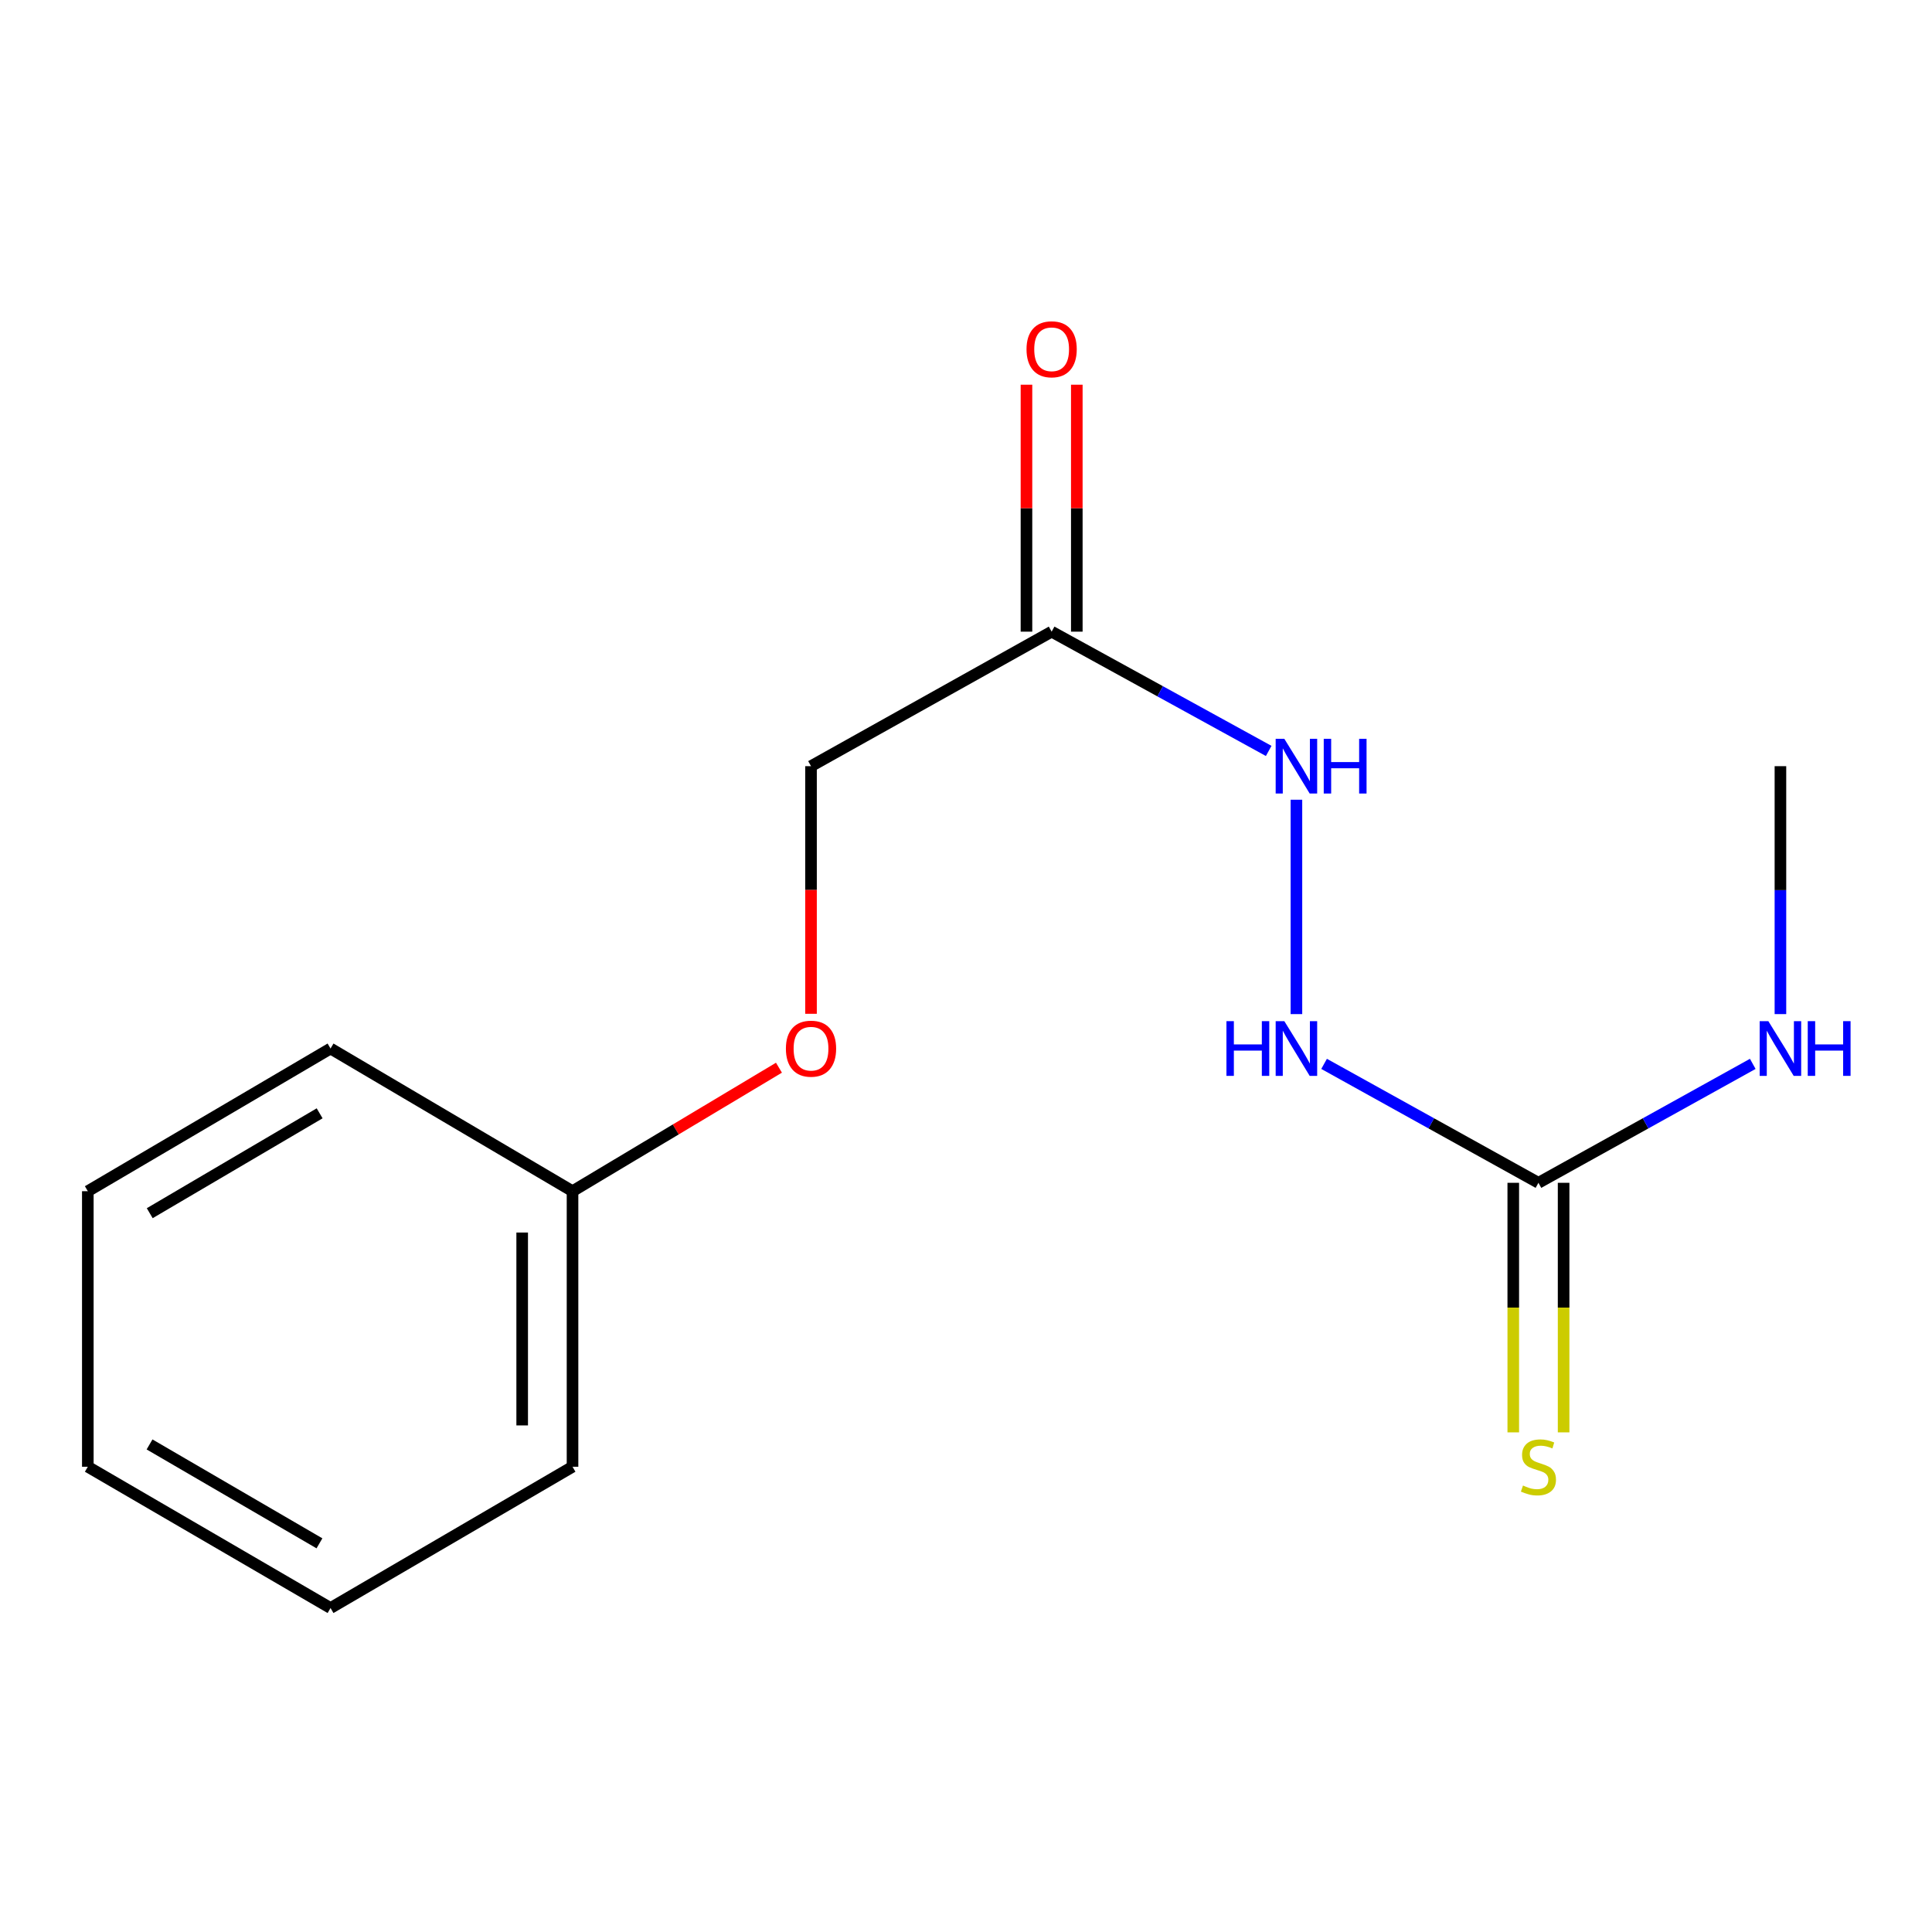 <?xml version='1.0' encoding='iso-8859-1'?>
<svg version='1.1' baseProfile='full'
              xmlns='http://www.w3.org/2000/svg'
                      xmlns:rdkit='http://www.rdkit.org/xml'
                      xmlns:xlink='http://www.w3.org/1999/xlink'
                  xml:space='preserve'
width='1000px' height='1000px' viewBox='0 0 1000 1000'>
<!-- END OF HEADER -->
<rect style='opacity:1.0;fill:#FFFFFF;stroke:none' width='1000' height='1000' x='0' y='0'> </rect>
<path class='bond-1' d='M 796.294,612.221 L 740.821,581.439' style='fill:none;fill-rule:evenodd;stroke:#000000;stroke-width:6px;stroke-linecap:butt;stroke-linejoin:miter;stroke-opacity:1' />
<path class='bond-1' d='M 740.821,581.439 L 685.348,550.658' style='fill:none;fill-rule:evenodd;stroke:#0000FF;stroke-width:6px;stroke-linecap:butt;stroke-linejoin:miter;stroke-opacity:1' />
<path class='bond-3' d='M 783.266,612.221 L 783.266,676.807' style='fill:none;fill-rule:evenodd;stroke:#000000;stroke-width:6px;stroke-linecap:butt;stroke-linejoin:miter;stroke-opacity:1' />
<path class='bond-3' d='M 783.266,676.807 L 783.266,741.392' style='fill:none;fill-rule:evenodd;stroke:#CCCC00;stroke-width:6px;stroke-linecap:butt;stroke-linejoin:miter;stroke-opacity:1' />
<path class='bond-3' d='M 809.321,612.221 L 809.321,676.807' style='fill:none;fill-rule:evenodd;stroke:#000000;stroke-width:6px;stroke-linecap:butt;stroke-linejoin:miter;stroke-opacity:1' />
<path class='bond-3' d='M 809.321,676.807 L 809.321,741.392' style='fill:none;fill-rule:evenodd;stroke:#CCCC00;stroke-width:6px;stroke-linecap:butt;stroke-linejoin:miter;stroke-opacity:1' />
<path class='bond-5' d='M 796.294,612.221 L 851.76,581.44' style='fill:none;fill-rule:evenodd;stroke:#000000;stroke-width:6px;stroke-linecap:butt;stroke-linejoin:miter;stroke-opacity:1' />
<path class='bond-5' d='M 851.76,581.44 L 907.226,550.659' style='fill:none;fill-rule:evenodd;stroke:#0000FF;stroke-width:6px;stroke-linecap:butt;stroke-linejoin:miter;stroke-opacity:1' />
<path class='bond-0' d='M 544.325,326.945 L 600.498,357.814' style='fill:none;fill-rule:evenodd;stroke:#000000;stroke-width:6px;stroke-linecap:butt;stroke-linejoin:miter;stroke-opacity:1' />
<path class='bond-0' d='M 600.498,357.814 L 656.672,388.682' style='fill:none;fill-rule:evenodd;stroke:#0000FF;stroke-width:6px;stroke-linecap:butt;stroke-linejoin:miter;stroke-opacity:1' />
<path class='bond-4' d='M 557.353,326.945 L 557.353,263.032' style='fill:none;fill-rule:evenodd;stroke:#000000;stroke-width:6px;stroke-linecap:butt;stroke-linejoin:miter;stroke-opacity:1' />
<path class='bond-4' d='M 557.353,263.032 L 557.353,199.119' style='fill:none;fill-rule:evenodd;stroke:#FF0000;stroke-width:6px;stroke-linecap:butt;stroke-linejoin:miter;stroke-opacity:1' />
<path class='bond-4' d='M 531.298,326.945 L 531.298,263.032' style='fill:none;fill-rule:evenodd;stroke:#000000;stroke-width:6px;stroke-linecap:butt;stroke-linejoin:miter;stroke-opacity:1' />
<path class='bond-4' d='M 531.298,263.032 L 531.298,199.119' style='fill:none;fill-rule:evenodd;stroke:#FF0000;stroke-width:6px;stroke-linecap:butt;stroke-linejoin:miter;stroke-opacity:1' />
<path class='bond-6' d='M 544.325,326.945 L 419.781,396.57' style='fill:none;fill-rule:evenodd;stroke:#000000;stroke-width:6px;stroke-linecap:butt;stroke-linejoin:miter;stroke-opacity:1' />
<path class='bond-2' d='M 671.026,524.898 L 671.026,413.938' style='fill:none;fill-rule:evenodd;stroke:#0000FF;stroke-width:6px;stroke-linecap:butt;stroke-linejoin:miter;stroke-opacity:1' />
<path class='bond-9' d='M 921.547,524.898 L 921.547,460.734' style='fill:none;fill-rule:evenodd;stroke:#0000FF;stroke-width:6px;stroke-linecap:butt;stroke-linejoin:miter;stroke-opacity:1' />
<path class='bond-9' d='M 921.547,460.734 L 921.547,396.57' style='fill:none;fill-rule:evenodd;stroke:#000000;stroke-width:6px;stroke-linecap:butt;stroke-linejoin:miter;stroke-opacity:1' />
<path class='bond-7' d='M 419.781,396.57 L 419.781,460.654' style='fill:none;fill-rule:evenodd;stroke:#000000;stroke-width:6px;stroke-linecap:butt;stroke-linejoin:miter;stroke-opacity:1' />
<path class='bond-7' d='M 419.781,460.654 L 419.781,524.738' style='fill:none;fill-rule:evenodd;stroke:#FF0000;stroke-width:6px;stroke-linecap:butt;stroke-linejoin:miter;stroke-opacity:1' />
<path class='bond-8' d='M 403.185,552.64 L 349.761,584.602' style='fill:none;fill-rule:evenodd;stroke:#FF0000;stroke-width:6px;stroke-linecap:butt;stroke-linejoin:miter;stroke-opacity:1' />
<path class='bond-8' d='M 349.761,584.602 L 296.337,616.563' style='fill:none;fill-rule:evenodd;stroke:#000000;stroke-width:6px;stroke-linecap:butt;stroke-linejoin:miter;stroke-opacity:1' />
<path class='bond-10' d='M 296.337,616.563 L 296.337,759.187' style='fill:none;fill-rule:evenodd;stroke:#000000;stroke-width:6px;stroke-linecap:butt;stroke-linejoin:miter;stroke-opacity:1' />
<path class='bond-10' d='M 270.282,637.957 L 270.282,737.793' style='fill:none;fill-rule:evenodd;stroke:#000000;stroke-width:6px;stroke-linecap:butt;stroke-linejoin:miter;stroke-opacity:1' />
<path class='bond-11' d='M 296.337,616.563 L 171.084,542.711' style='fill:none;fill-rule:evenodd;stroke:#000000;stroke-width:6px;stroke-linecap:butt;stroke-linejoin:miter;stroke-opacity:1' />
<path class='bond-13' d='M 296.337,759.187 L 171.084,832.315' style='fill:none;fill-rule:evenodd;stroke:#000000;stroke-width:6px;stroke-linecap:butt;stroke-linejoin:miter;stroke-opacity:1' />
<path class='bond-12' d='M 171.084,542.711 L 45.455,616.563' style='fill:none;fill-rule:evenodd;stroke:#000000;stroke-width:6px;stroke-linecap:butt;stroke-linejoin:miter;stroke-opacity:1' />
<path class='bond-12' d='M 165.444,576.251 L 77.503,627.947' style='fill:none;fill-rule:evenodd;stroke:#000000;stroke-width:6px;stroke-linecap:butt;stroke-linejoin:miter;stroke-opacity:1' />
<path class='bond-14' d='M 45.455,616.563 L 45.455,759.187' style='fill:none;fill-rule:evenodd;stroke:#000000;stroke-width:6px;stroke-linecap:butt;stroke-linejoin:miter;stroke-opacity:1' />
<path class='bond-15' d='M 171.084,832.315 L 45.455,759.187' style='fill:none;fill-rule:evenodd;stroke:#000000;stroke-width:6px;stroke-linecap:butt;stroke-linejoin:miter;stroke-opacity:1' />
<path class='bond-15' d='M 165.347,798.828 L 77.407,747.638' style='fill:none;fill-rule:evenodd;stroke:#000000;stroke-width:6px;stroke-linecap:butt;stroke-linejoin:miter;stroke-opacity:1' />
<path  class='atom-2' d='M 634.806 528.551
L 638.646 528.551
L 638.646 540.591
L 653.126 540.591
L 653.126 528.551
L 656.966 528.551
L 656.966 556.871
L 653.126 556.871
L 653.126 543.791
L 638.646 543.791
L 638.646 556.871
L 634.806 556.871
L 634.806 528.551
' fill='#0000FF'/>
<path  class='atom-2' d='M 664.766 528.551
L 674.046 543.551
Q 674.966 545.031, 676.446 547.711
Q 677.926 550.391, 678.006 550.551
L 678.006 528.551
L 681.766 528.551
L 681.766 556.871
L 677.886 556.871
L 667.926 540.471
Q 666.766 538.551, 665.526 536.351
Q 664.326 534.151, 663.966 533.471
L 663.966 556.871
L 660.286 556.871
L 660.286 528.551
L 664.766 528.551
' fill='#0000FF'/>
<path  class='atom-3' d='M 664.766 382.41
L 674.046 397.41
Q 674.966 398.89, 676.446 401.57
Q 677.926 404.25, 678.006 404.41
L 678.006 382.41
L 681.766 382.41
L 681.766 410.73
L 677.886 410.73
L 667.926 394.33
Q 666.766 392.41, 665.526 390.21
Q 664.326 388.01, 663.966 387.33
L 663.966 410.73
L 660.286 410.73
L 660.286 382.41
L 664.766 382.41
' fill='#0000FF'/>
<path  class='atom-3' d='M 685.166 382.41
L 689.006 382.41
L 689.006 394.45
L 703.486 394.45
L 703.486 382.41
L 707.326 382.41
L 707.326 410.73
L 703.486 410.73
L 703.486 397.65
L 689.006 397.65
L 689.006 410.73
L 685.166 410.73
L 685.166 382.41
' fill='#0000FF'/>
<path  class='atom-4' d='M 788.294 768.907
Q 788.614 769.027, 789.934 769.587
Q 791.254 770.147, 792.694 770.507
Q 794.174 770.827, 795.614 770.827
Q 798.294 770.827, 799.854 769.547
Q 801.414 768.227, 801.414 765.947
Q 801.414 764.387, 800.614 763.427
Q 799.854 762.467, 798.654 761.947
Q 797.454 761.427, 795.454 760.827
Q 792.934 760.067, 791.414 759.347
Q 789.934 758.627, 788.854 757.107
Q 787.814 755.587, 787.814 753.027
Q 787.814 749.467, 790.214 747.267
Q 792.654 745.067, 797.454 745.067
Q 800.734 745.067, 804.454 746.627
L 803.534 749.707
Q 800.134 748.307, 797.574 748.307
Q 794.814 748.307, 793.294 749.467
Q 791.774 750.587, 791.814 752.547
Q 791.814 754.067, 792.574 754.987
Q 793.374 755.907, 794.494 756.427
Q 795.654 756.947, 797.574 757.547
Q 800.134 758.347, 801.654 759.147
Q 803.174 759.947, 804.254 761.587
Q 805.374 763.187, 805.374 765.947
Q 805.374 769.867, 802.734 771.987
Q 800.134 774.067, 795.774 774.067
Q 793.254 774.067, 791.334 773.507
Q 789.454 772.987, 787.214 772.067
L 788.294 768.907
' fill='#CCCC00'/>
<path  class='atom-5' d='M 531.325 180.783
Q 531.325 173.983, 534.685 170.183
Q 538.045 166.383, 544.325 166.383
Q 550.605 166.383, 553.965 170.183
Q 557.325 173.983, 557.325 180.783
Q 557.325 187.663, 553.925 191.583
Q 550.525 195.463, 544.325 195.463
Q 538.085 195.463, 534.685 191.583
Q 531.325 187.703, 531.325 180.783
M 544.325 192.263
Q 548.645 192.263, 550.965 189.383
Q 553.325 186.463, 553.325 180.783
Q 553.325 175.223, 550.965 172.423
Q 548.645 169.583, 544.325 169.583
Q 540.005 169.583, 537.645 172.383
Q 535.325 175.183, 535.325 180.783
Q 535.325 186.503, 537.645 189.383
Q 540.005 192.263, 544.325 192.263
' fill='#FF0000'/>
<path  class='atom-6' d='M 915.287 528.551
L 924.567 543.551
Q 925.487 545.031, 926.967 547.711
Q 928.447 550.391, 928.527 550.551
L 928.527 528.551
L 932.287 528.551
L 932.287 556.871
L 928.407 556.871
L 918.447 540.471
Q 917.287 538.551, 916.047 536.351
Q 914.847 534.151, 914.487 533.471
L 914.487 556.871
L 910.807 556.871
L 910.807 528.551
L 915.287 528.551
' fill='#0000FF'/>
<path  class='atom-6' d='M 935.687 528.551
L 939.527 528.551
L 939.527 540.591
L 954.007 540.591
L 954.007 528.551
L 957.847 528.551
L 957.847 556.871
L 954.007 556.871
L 954.007 543.791
L 939.527 543.791
L 939.527 556.871
L 935.687 556.871
L 935.687 528.551
' fill='#0000FF'/>
<path  class='atom-8' d='M 406.781 542.791
Q 406.781 535.991, 410.141 532.191
Q 413.501 528.391, 419.781 528.391
Q 426.061 528.391, 429.421 532.191
Q 432.781 535.991, 432.781 542.791
Q 432.781 549.671, 429.381 553.591
Q 425.981 557.471, 419.781 557.471
Q 413.541 557.471, 410.141 553.591
Q 406.781 549.711, 406.781 542.791
M 419.781 554.271
Q 424.101 554.271, 426.421 551.391
Q 428.781 548.471, 428.781 542.791
Q 428.781 537.231, 426.421 534.431
Q 424.101 531.591, 419.781 531.591
Q 415.461 531.591, 413.101 534.391
Q 410.781 537.191, 410.781 542.791
Q 410.781 548.511, 413.101 551.391
Q 415.461 554.271, 419.781 554.271
' fill='#FF0000'/>
</svg>
